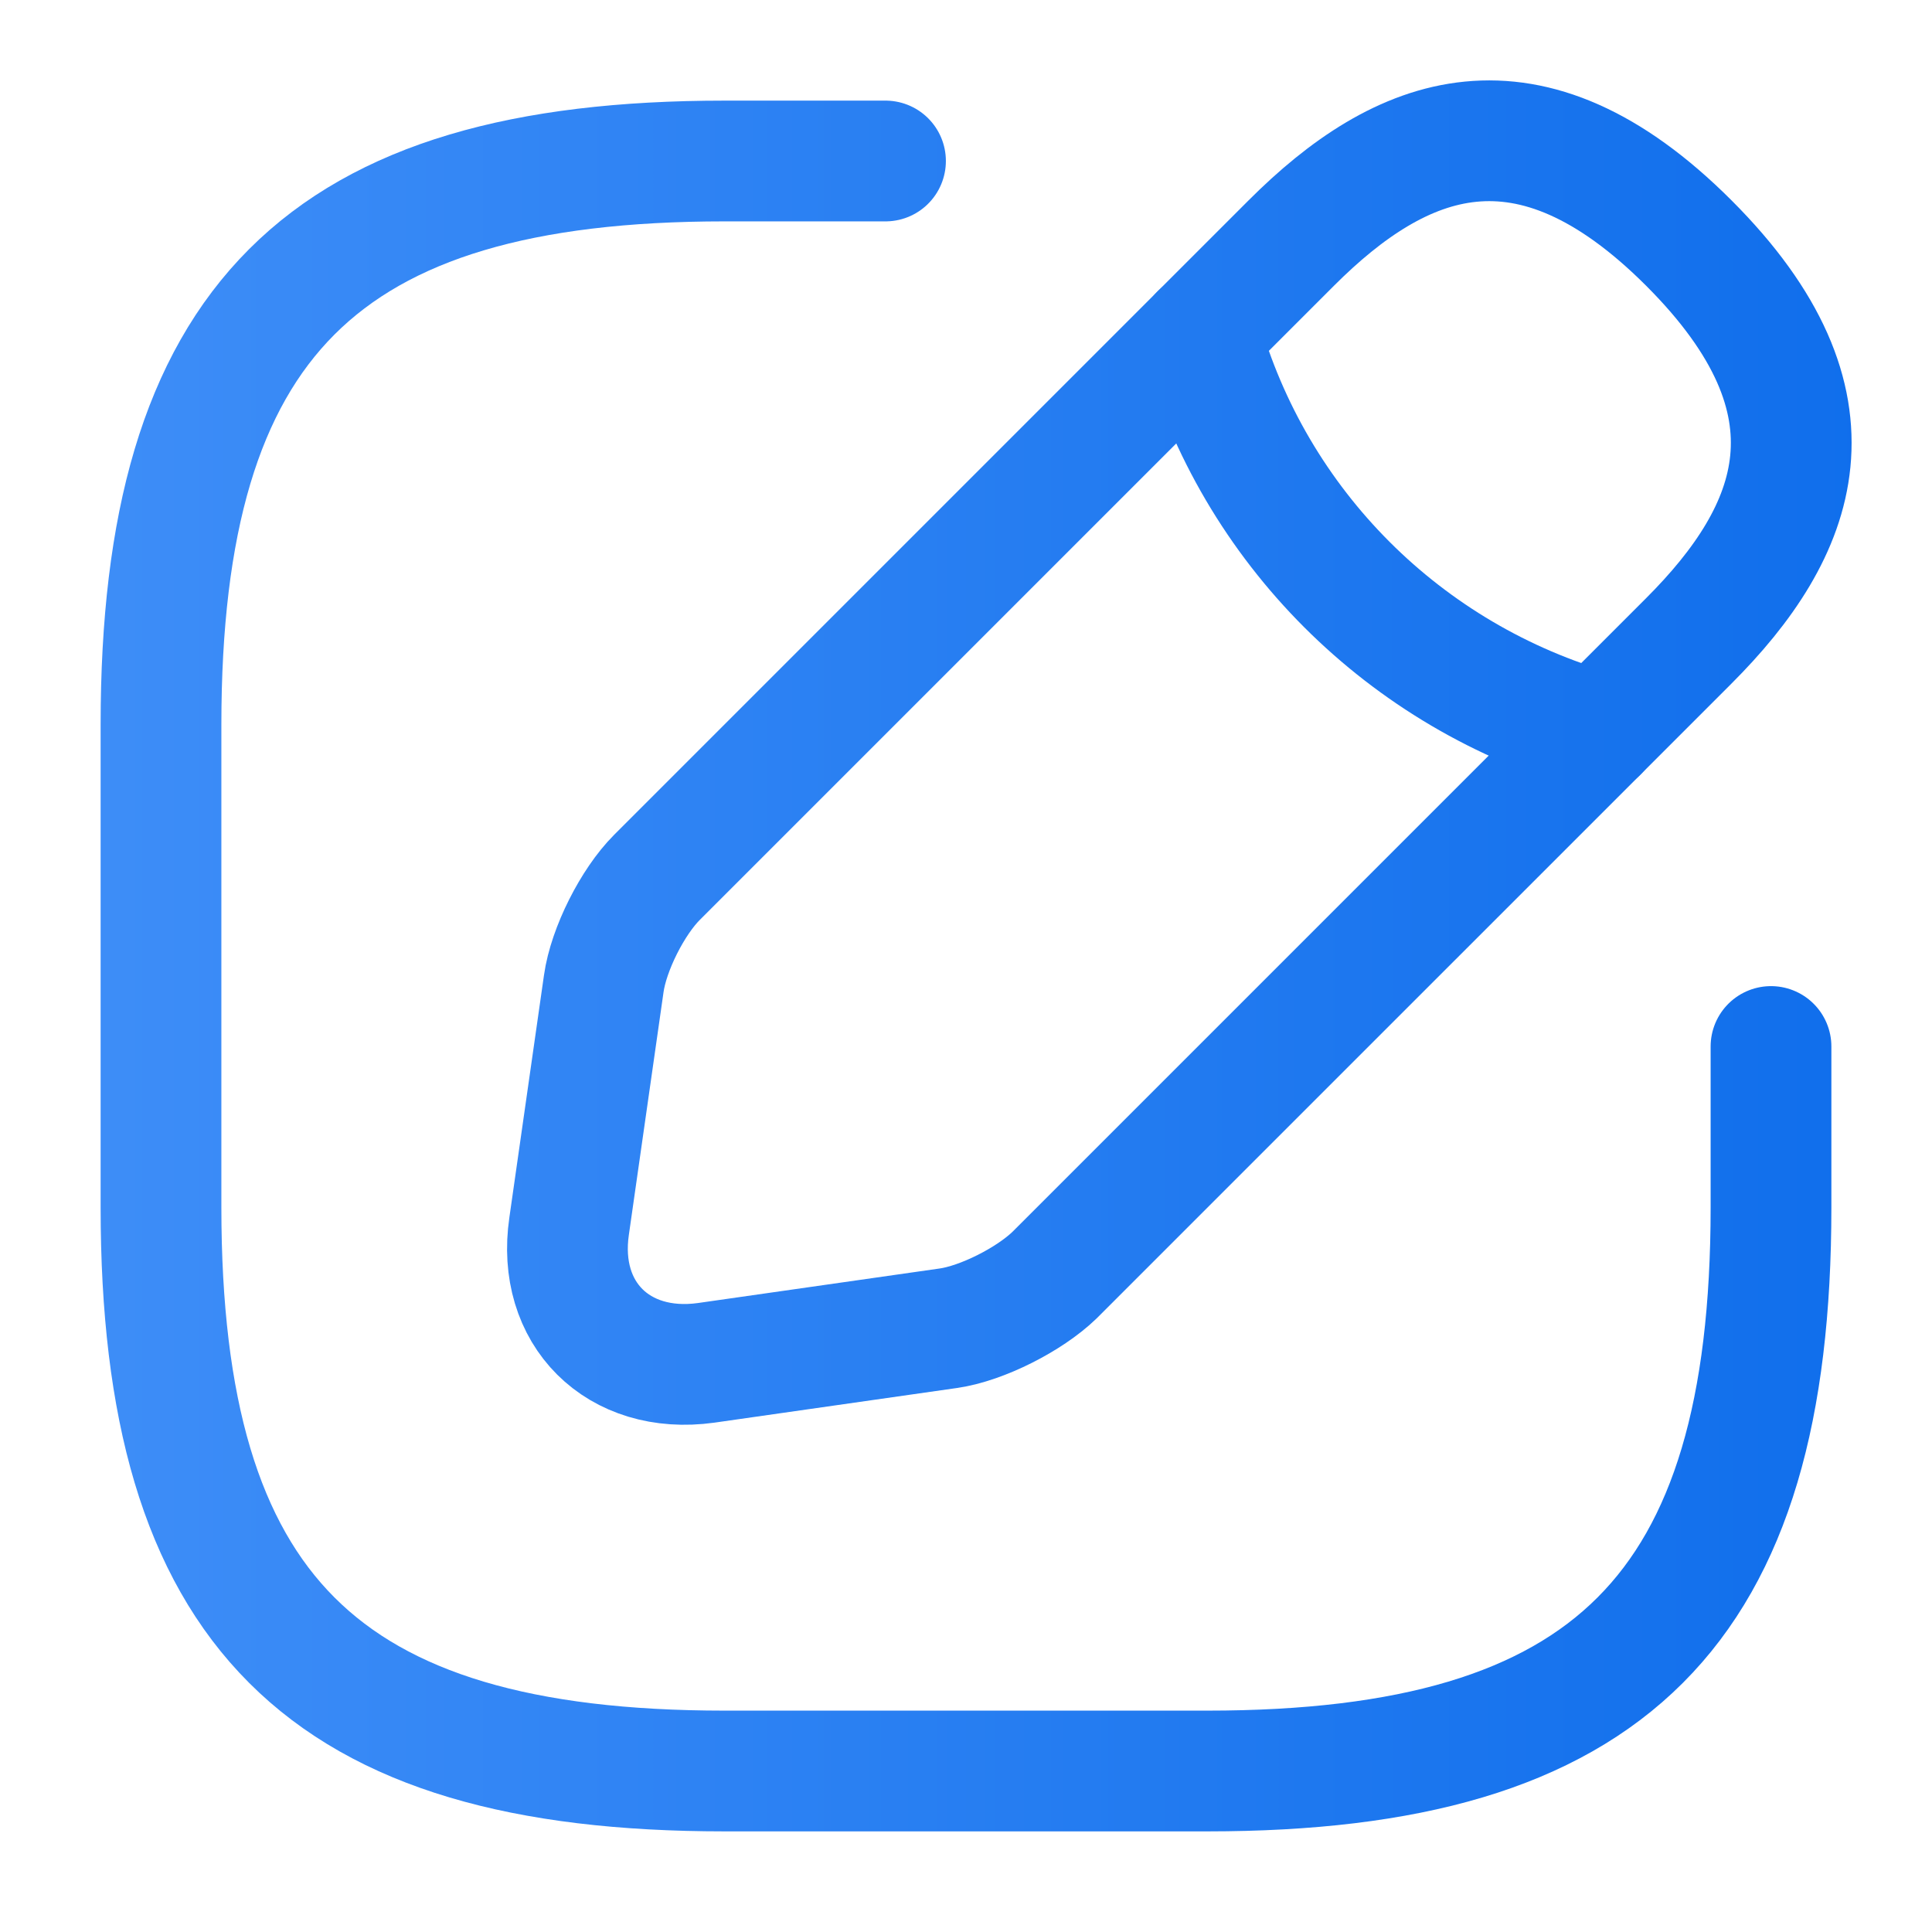 <svg width="24" height="24" viewBox="0 0 24 24" fill="none" xmlns="http://www.w3.org/2000/svg">
  <defs>
    <linearGradient id="strokeGradient" x1="24" y1="0" x2="0" y2="0" gradientUnits="userSpaceOnUse">
      <stop stop-color="#0E6DEB" offset="0%" />
      <stop stop-color="#408FF8" offset="100%" />
    </linearGradient>
  </defs>
  <path d="M11 2H9C4 2 2 4 2 9V15C2 20 4 22 9 22H15C20 22 22 20 22 15V13" 
    stroke="url(#strokeGradient)" stroke-width="1.5" stroke-linecap="round" stroke-linejoin="round"/>
  <path d="M16.04 3.02L8.16 10.9C7.86 11.2 7.56 11.79 7.5 12.22L7.07 15.23C6.91 16.32 7.68 17.08 8.77 16.93L11.78 16.5C12.2 16.44 12.79 16.14 13.1 15.84L20.98 7.96C22.34 6.6 22.98 5.02 20.98 3.02C18.98 1.02 17.4 1.66 16.04 3.02Z" 
    stroke="url(#strokeGradient)" stroke-width="1.5" stroke-miterlimit="10" stroke-linecap="round" stroke-linejoin="round"/>
  <path d="M14.91 4.15C15.58 6.54 17.45 8.41 19.85 9.09" 
    stroke="url(#strokeGradient)" stroke-width="1.5" stroke-miterlimit="10" stroke-linecap="round" stroke-linejoin="round"/>
</svg>
